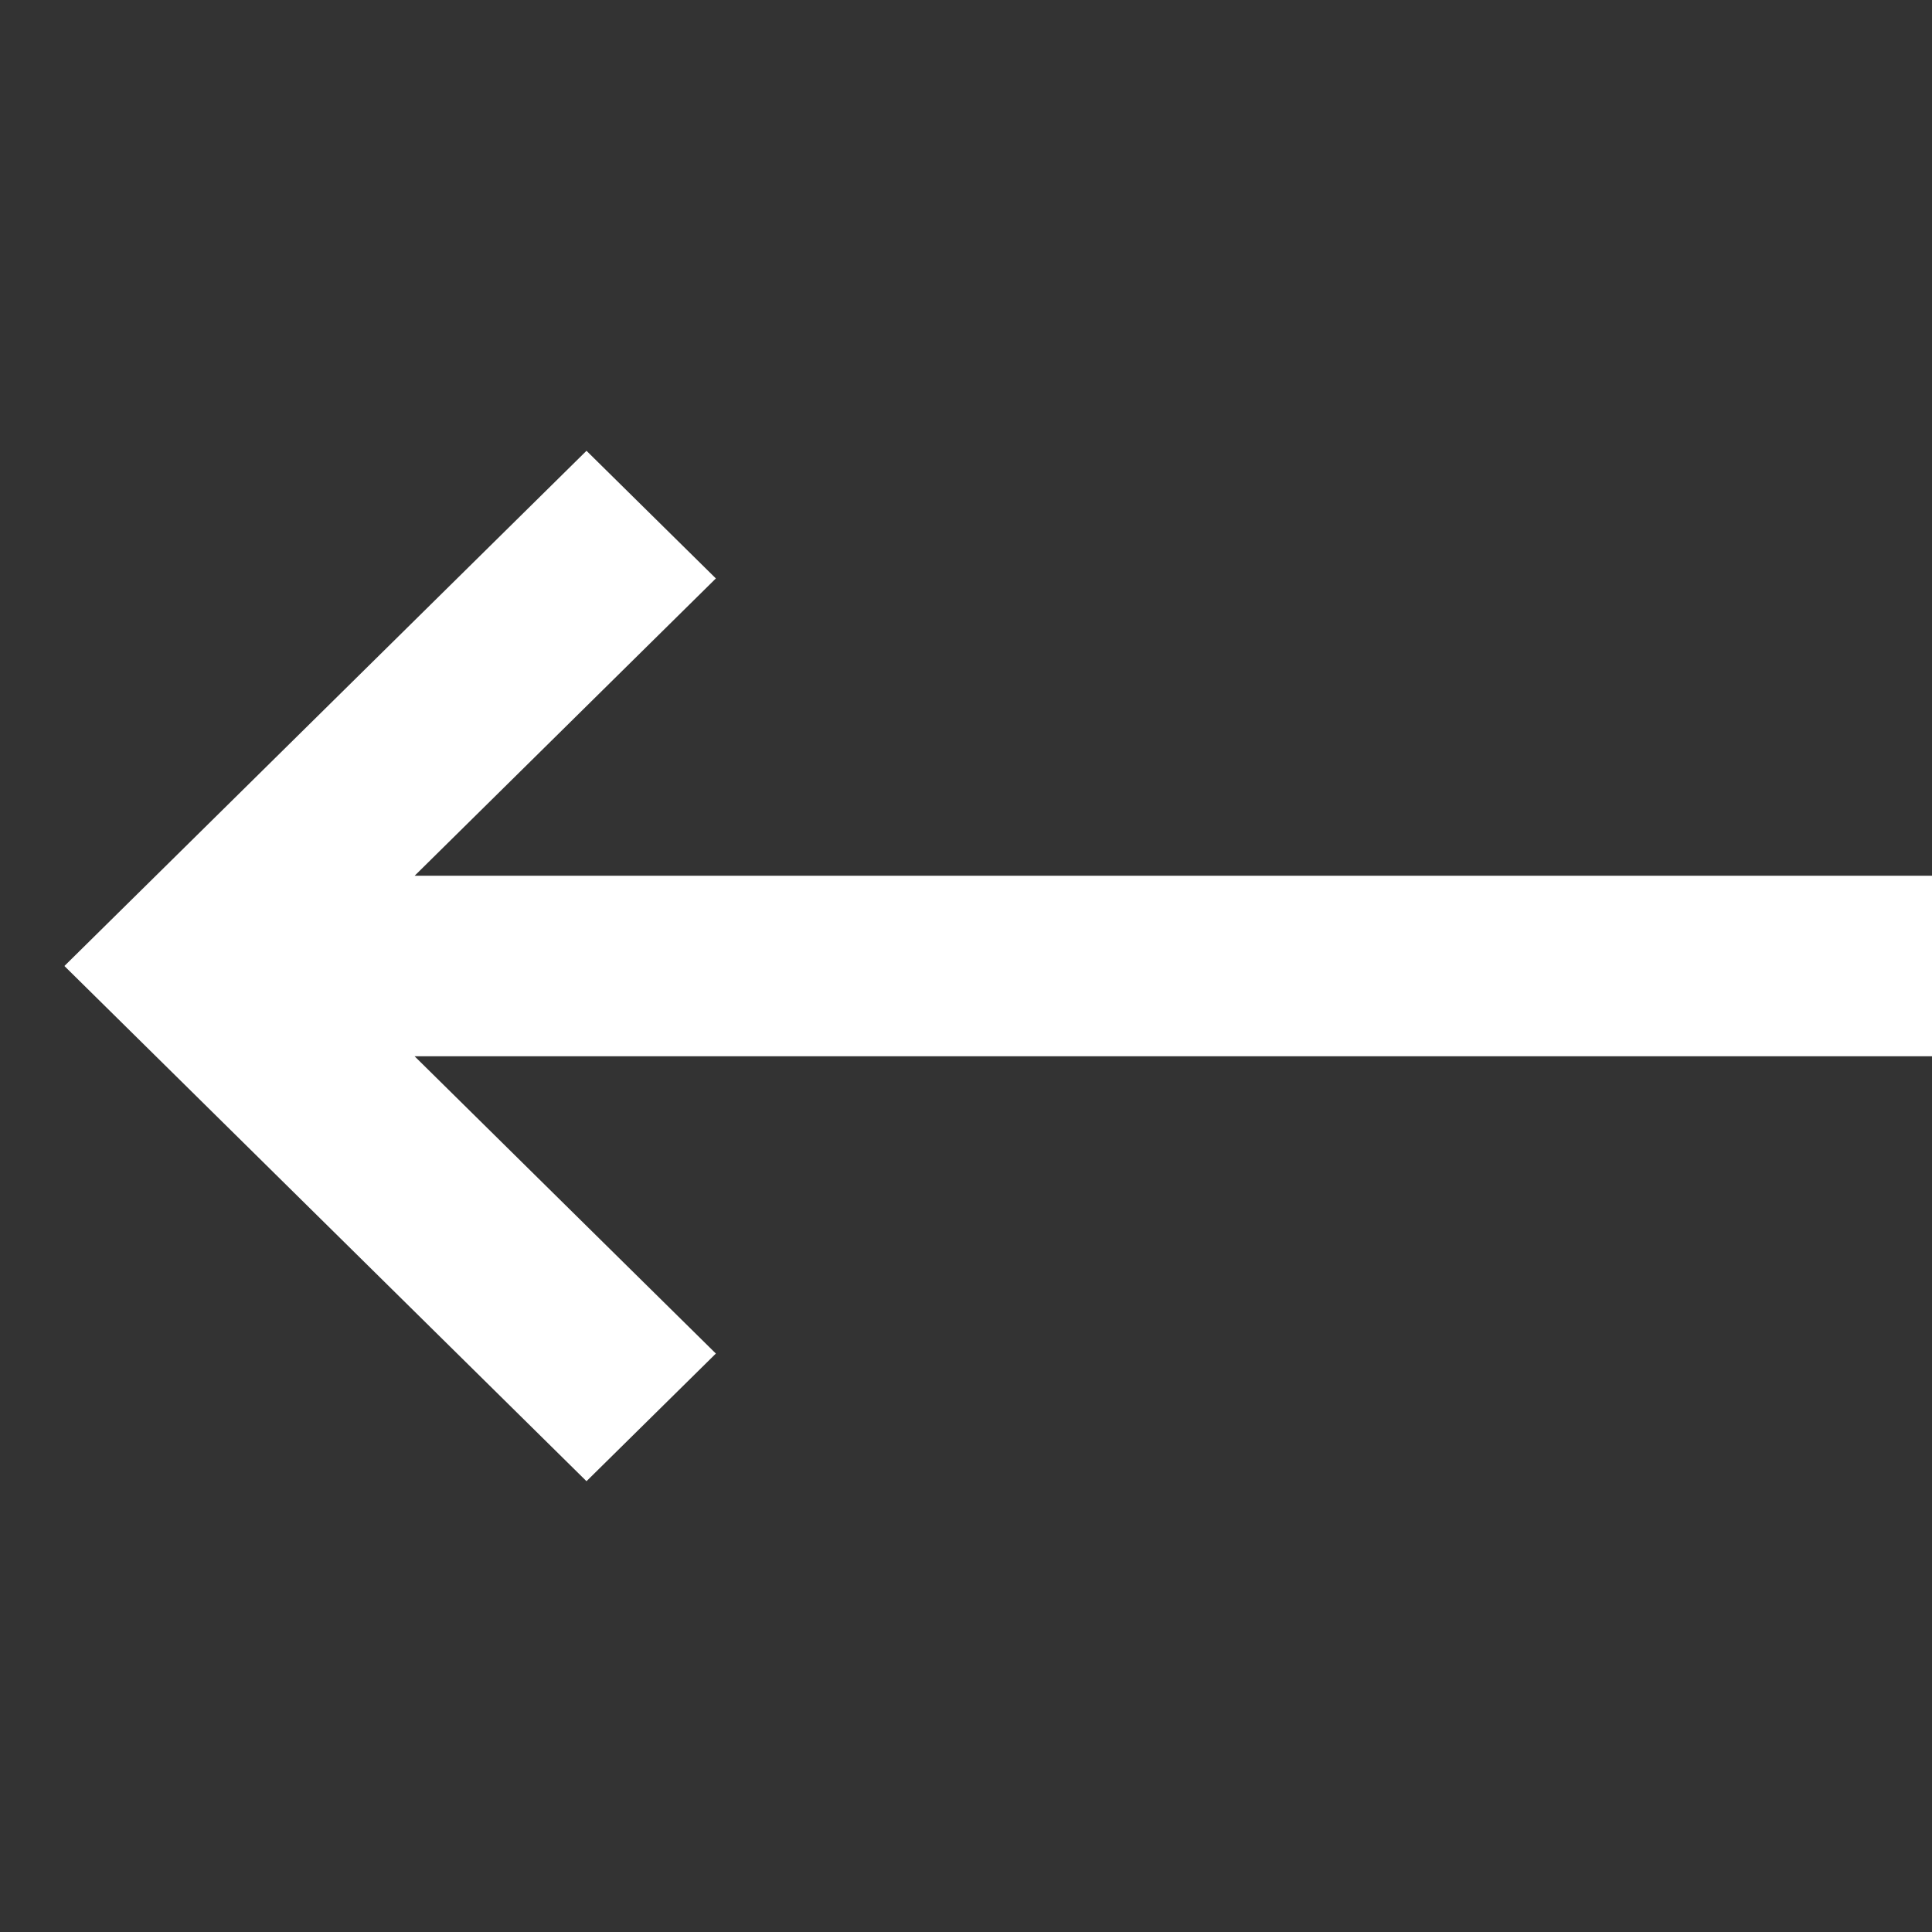 <svg width="30" height="30" viewBox="0 0 30 30" fill="none" xmlns="http://www.w3.org/2000/svg">
<rect x="0" y="0" width="30" height="30" fill="#333333" stroke="none"/>
<path d="M6.438 16.402L11.116 21.018L9.107 23L1 15L9.107 7L11.116 8.982L6.439 13.598L30 13.598L30 16.402L6.438 16.402Z" fill="white"/>
</svg>
